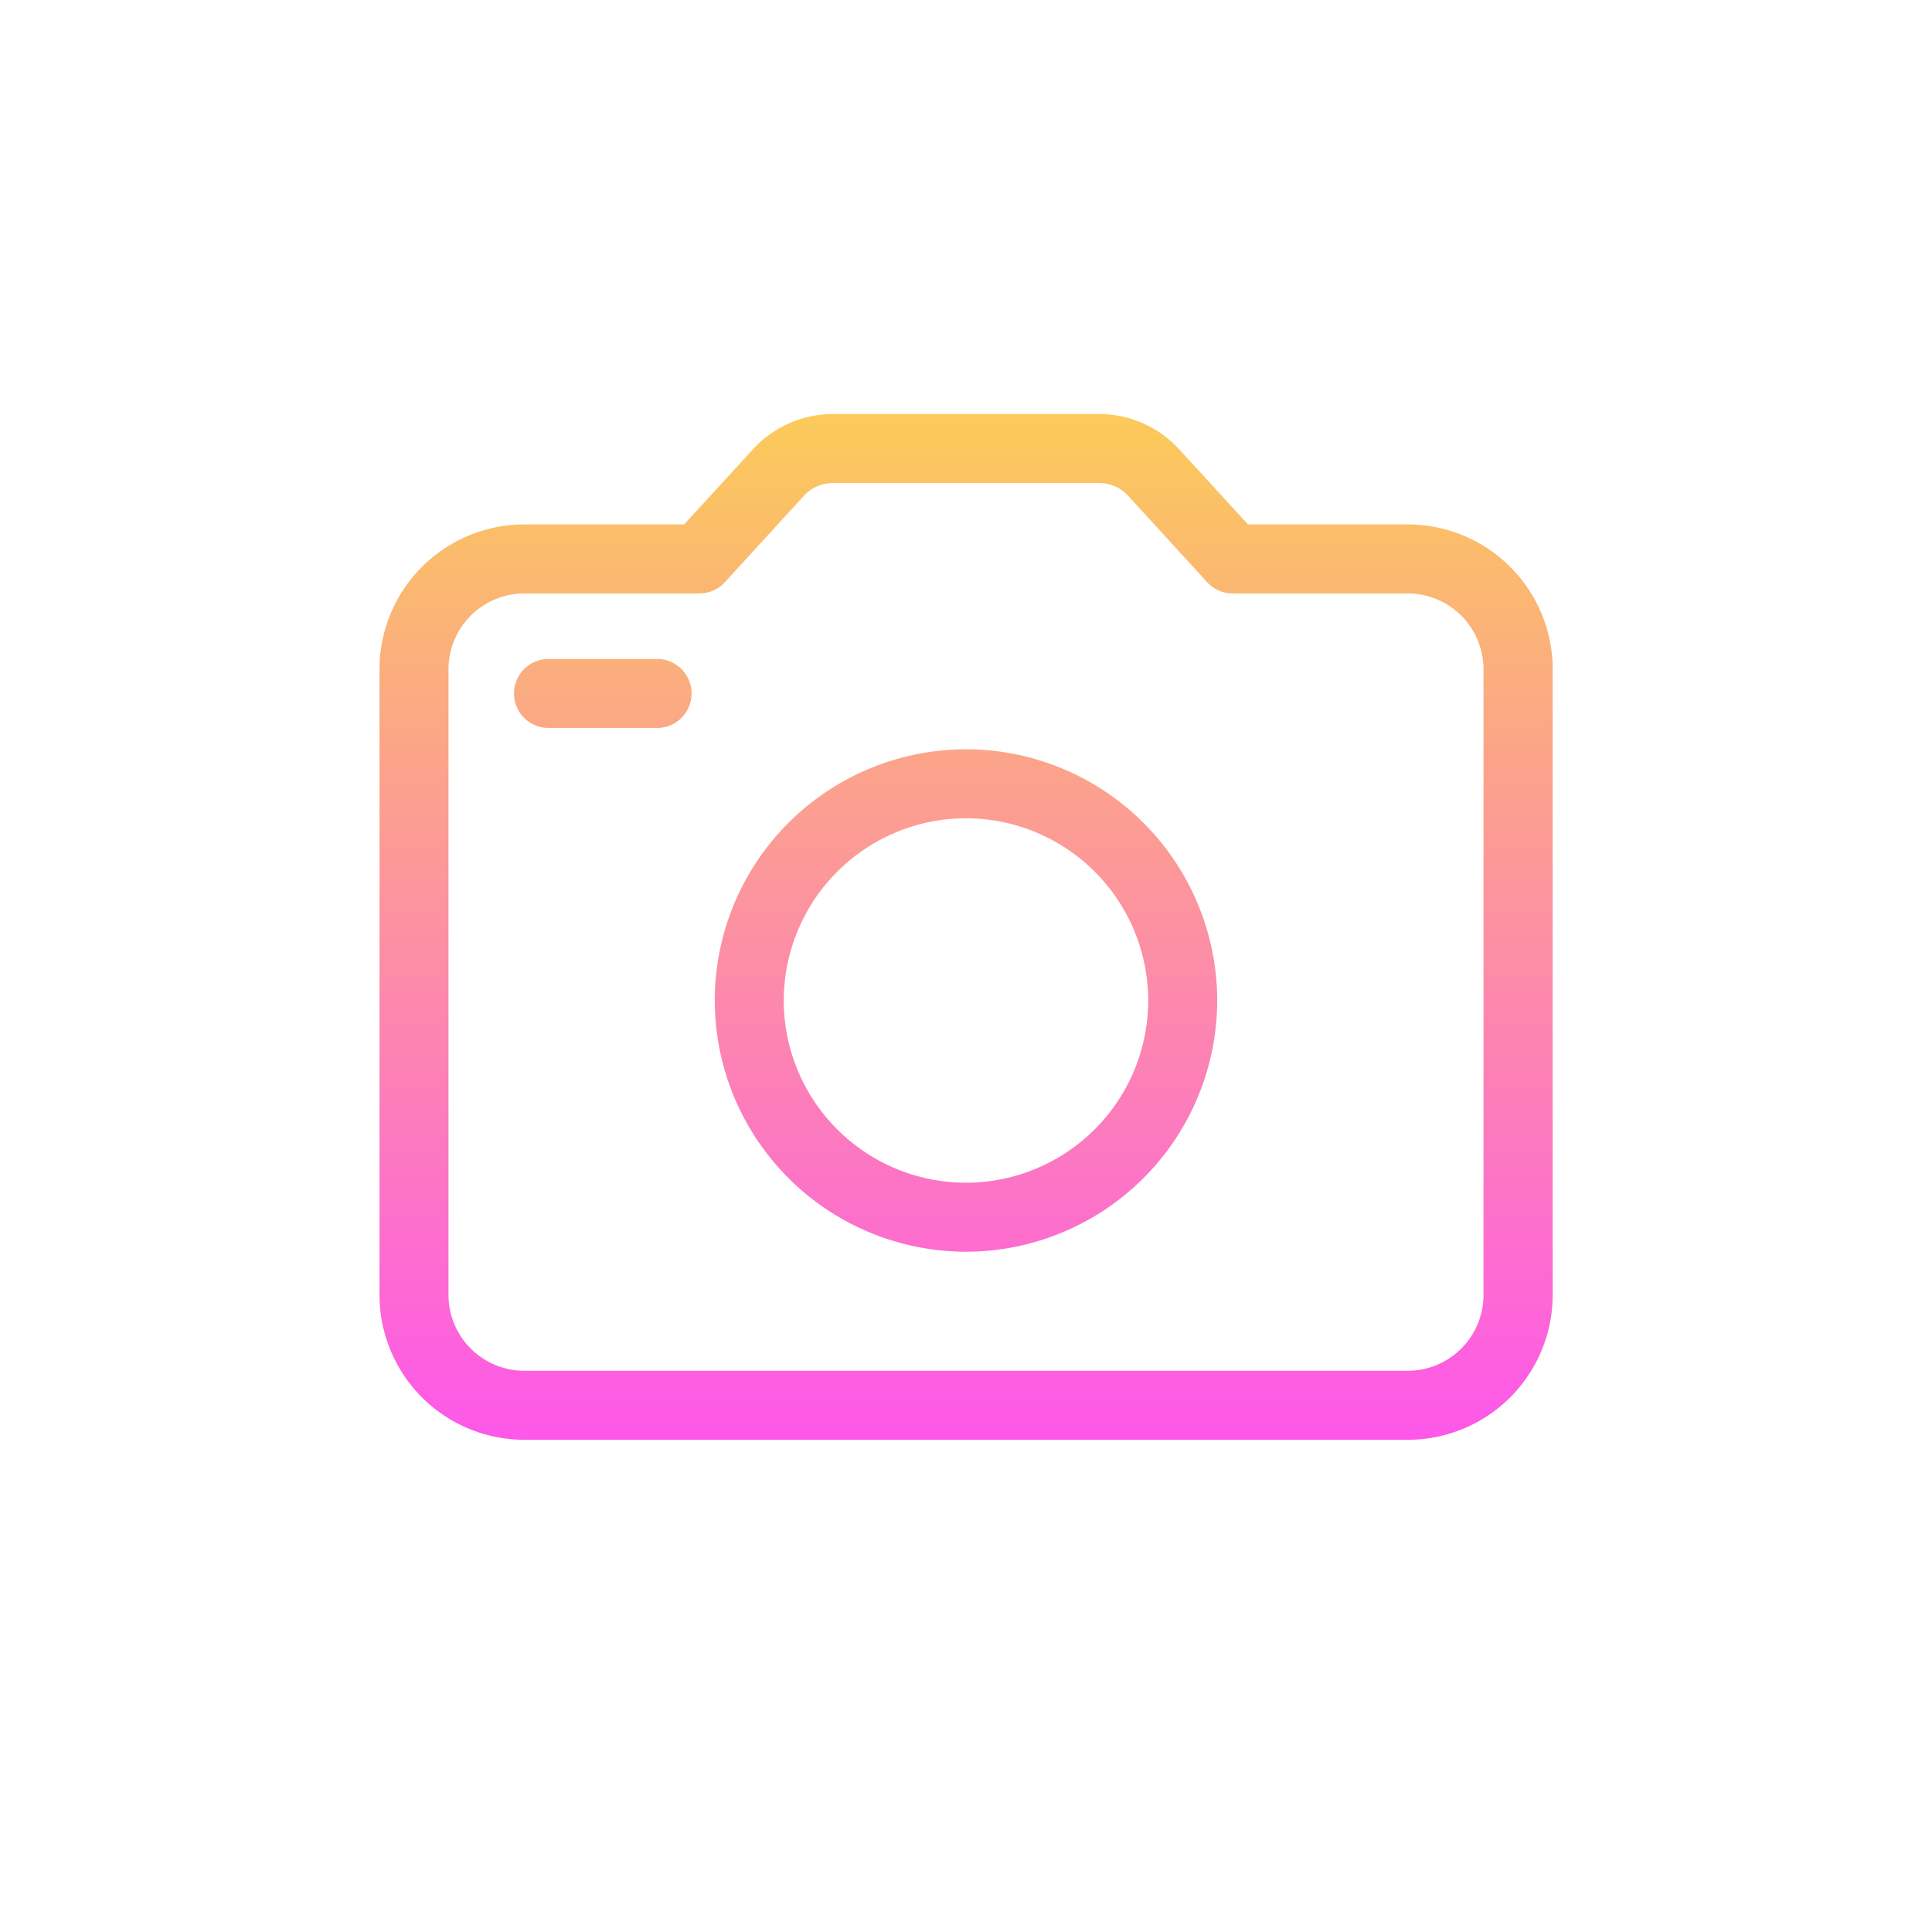 <svg xmlns="http://www.w3.org/2000/svg" xmlns:xlink="http://www.w3.org/1999/xlink" width="56" height="56" viewBox="0 0 56 56">
  <defs>
    <linearGradient id="linear-gradient" x1="0.5" x2="0.5" y2="1" gradientUnits="objectBoundingBox">
      <stop offset="0" stop-color="#fae933"/>
      <stop offset="1" stop-color="#fd57ea"/>
    </linearGradient>
  </defs>
  <g id="photographer_selected" transform="translate(-379 -1928)">
    <g id="Group_75" data-name="Group 75" transform="translate(328.787 1839.533)">
      <path id="Union_5" data-name="Union 5" d="M1154.413-1396.8a4.2,4.2,0,0,1-4.2-4.2v-18.132a4.2,4.2,0,0,1,4.2-4.2h4.63l2-2.183a3.147,3.147,0,0,1,2.312-1.017h7.72a3.146,3.146,0,0,1,2.312,1.017l2,2.183h4.631a4.2,4.2,0,0,1,4.2,4.2V-1401a4.2,4.2,0,0,1-4.2,4.2Zm-2.2-22.333V-1401a2.2,2.2,0,0,0,2.2,2.2h25.6a2.2,2.2,0,0,0,2.2-2.2v-18.132a2.2,2.2,0,0,0-2.2-2.2h-5.072a1,1,0,0,1-.738-.326l-2.293-2.507a1.139,1.139,0,0,0-.837-.366h-7.72a1.138,1.138,0,0,0-.837.367l-2.292,2.507a1,1,0,0,1-.739.325h-5.071A2.2,2.2,0,0,0,1152.213-1419.133Zm7.717,9.6a7.289,7.289,0,0,1,7.282-7.282,7.289,7.289,0,0,1,7.282,7.282,7.29,7.29,0,0,1-7.282,7.282A7.29,7.29,0,0,1,1159.931-1409.533Zm2,0a5.288,5.288,0,0,0,5.282,5.282,5.288,5.288,0,0,0,5.282-5.282,5.288,5.288,0,0,0-5.282-5.282A5.288,5.288,0,0,0,1161.931-1409.533Zm-6.818-7.9a1,1,0,0,1-1-1,1,1,0,0,1,1-1h3.147a1,1,0,0,1,1,1,1,1,0,0,1-1,1Z" transform="translate(-1089 1527)" stroke="rgba(0,0,0,0)" stroke-miterlimit="10" stroke-width="1" fill="url(#linear-gradient)"/>
    </g>
    <rect id="Rectangle_173" data-name="Rectangle 173" width="56" height="56" transform="translate(379 1928)" fill="none"/>
  </g>
</svg>
